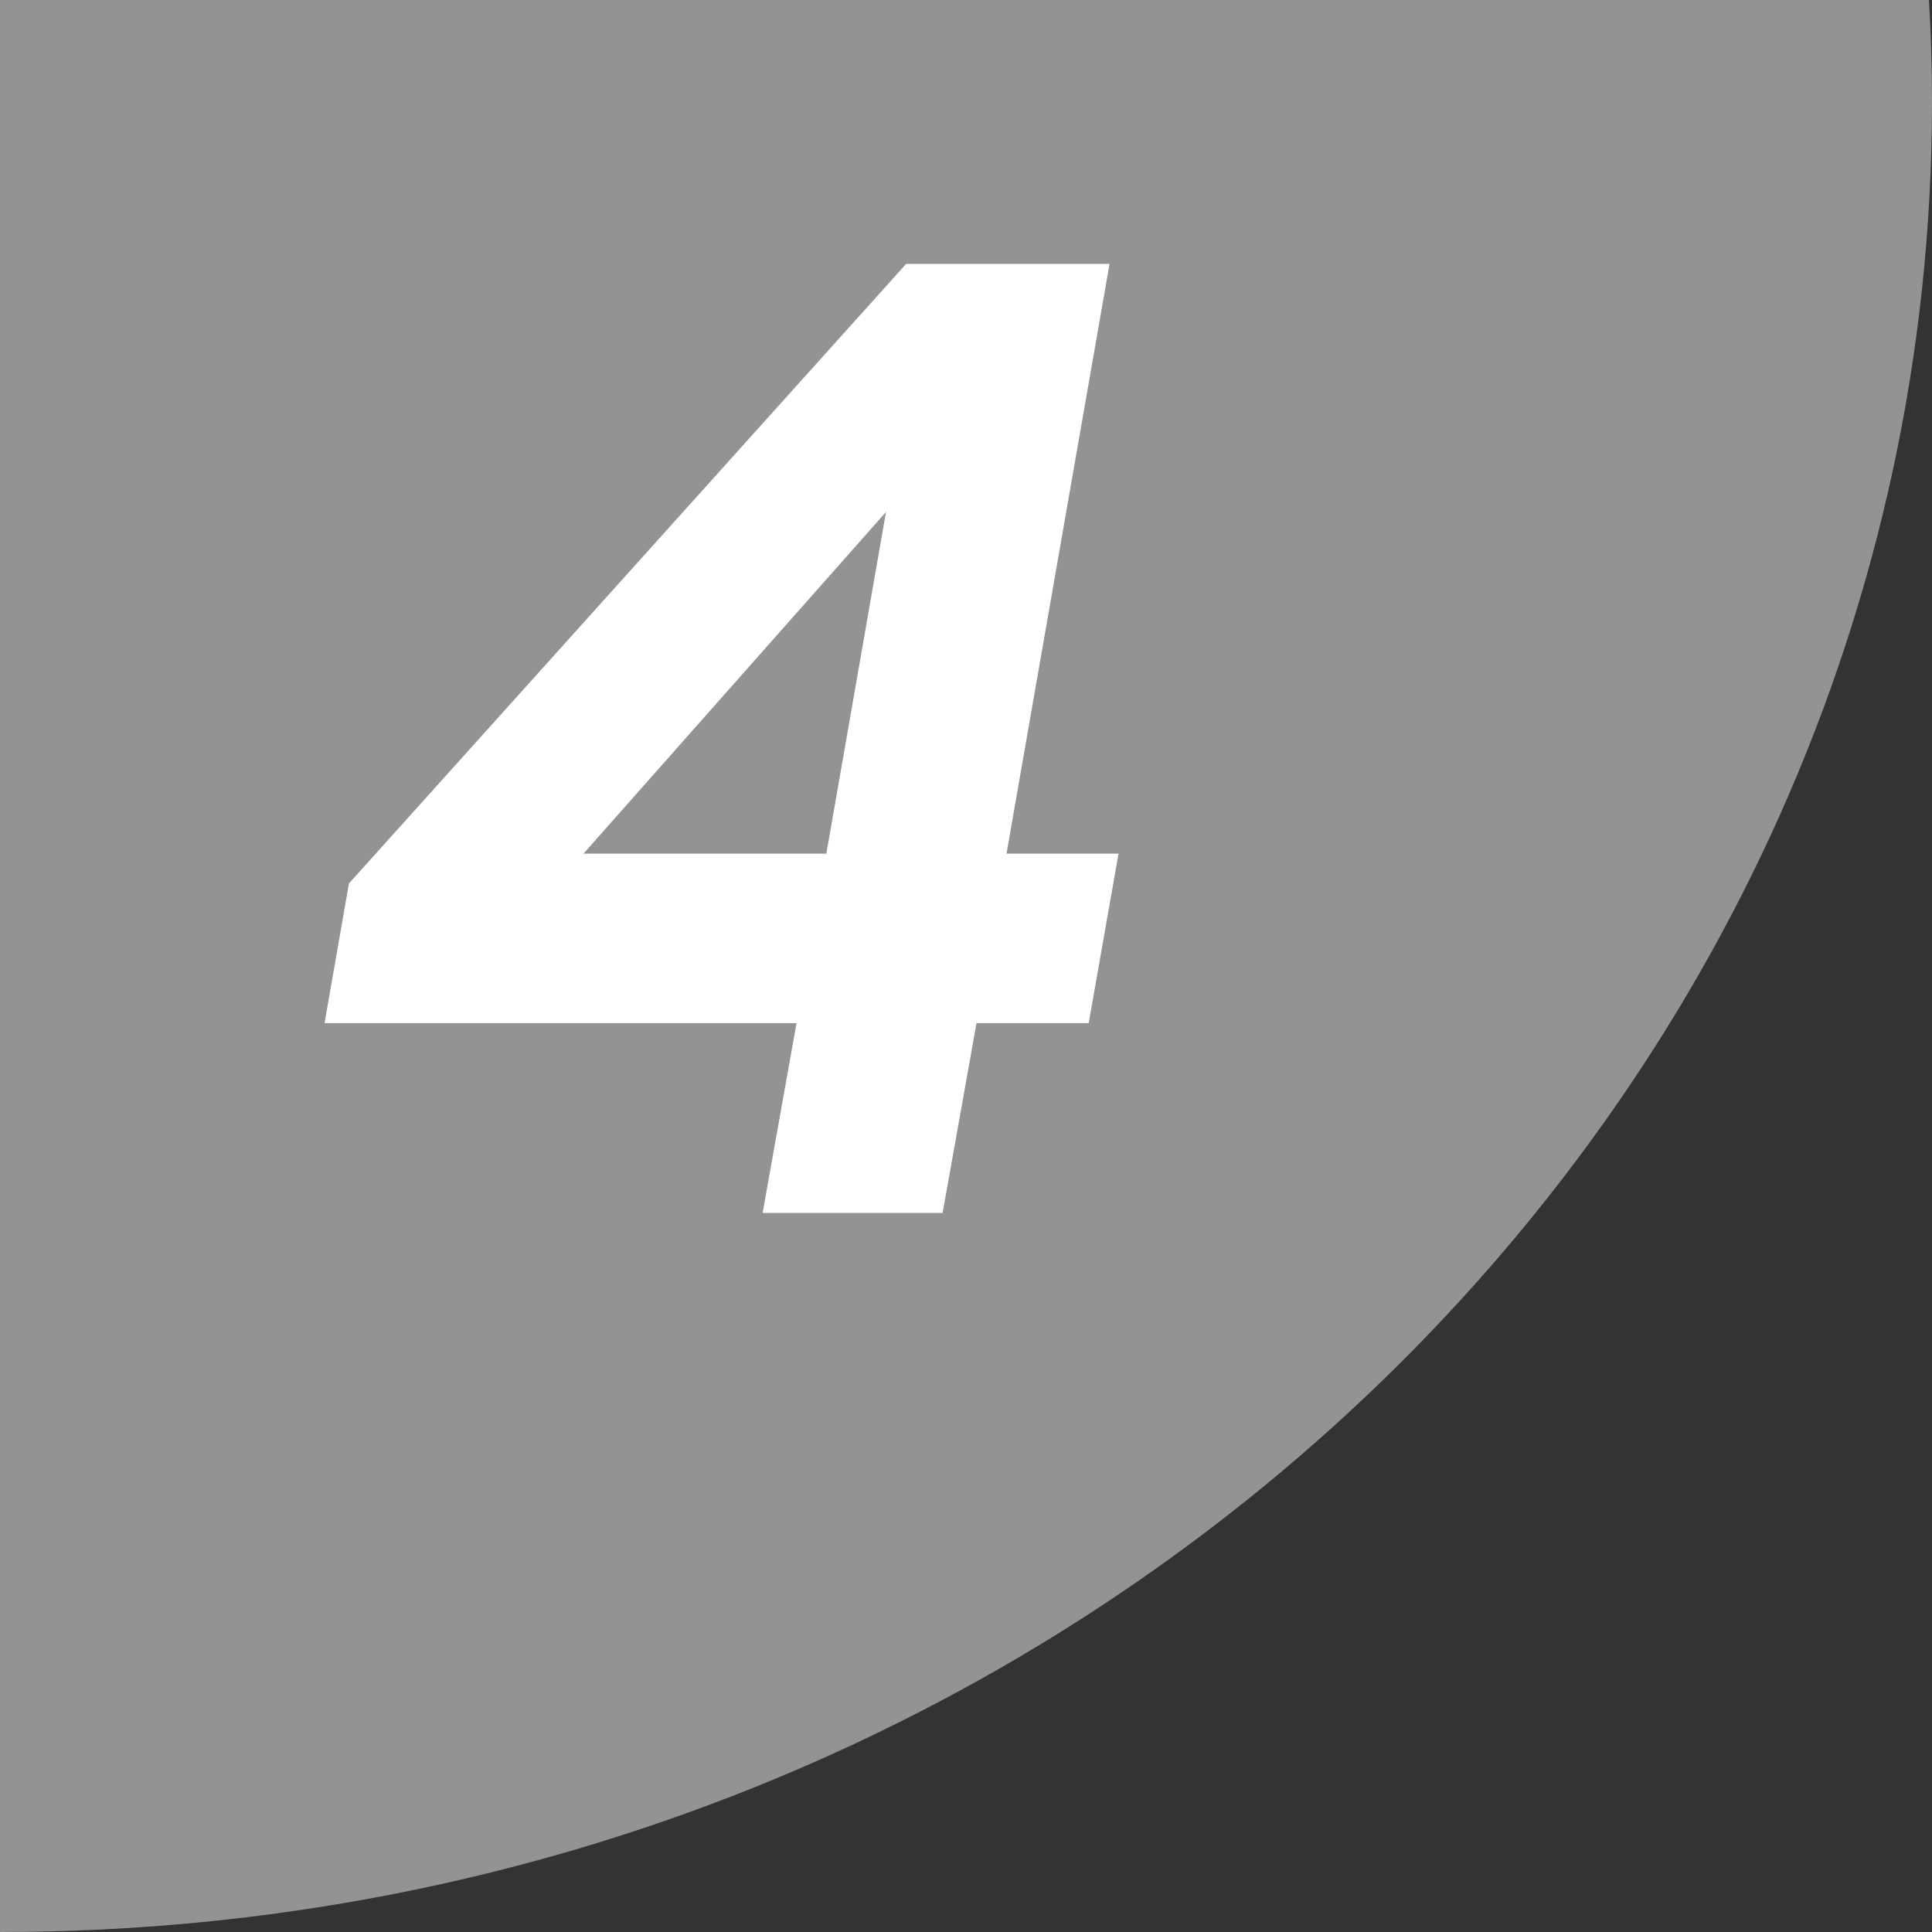 <svg xmlns="http://www.w3.org/2000/svg" viewBox="0 0 114 114"><rect x="0" y="0" width="114" height="114" fill="#333333" stroke="none"/><defs><style>.cls-1{fill:#939393;}.cls-2{fill:#fff;}</style></defs><g id="レイヤー_2" data-name="レイヤー 2"><g id="content"><path class="cls-1" d="M0,0V114C63,114,114,65.65,114,6q0-3-.18-6Z"/><path class="cls-2" d="M45,71.57l2-11.2H19.15l1.44-8.24L53.47,15.57h12l-6.08,34.8H66l-1.76,10H57.62l-2,11.2Zm3.76-21.2,3.52-20.16L34.43,50.37Z"/></g></g></svg>